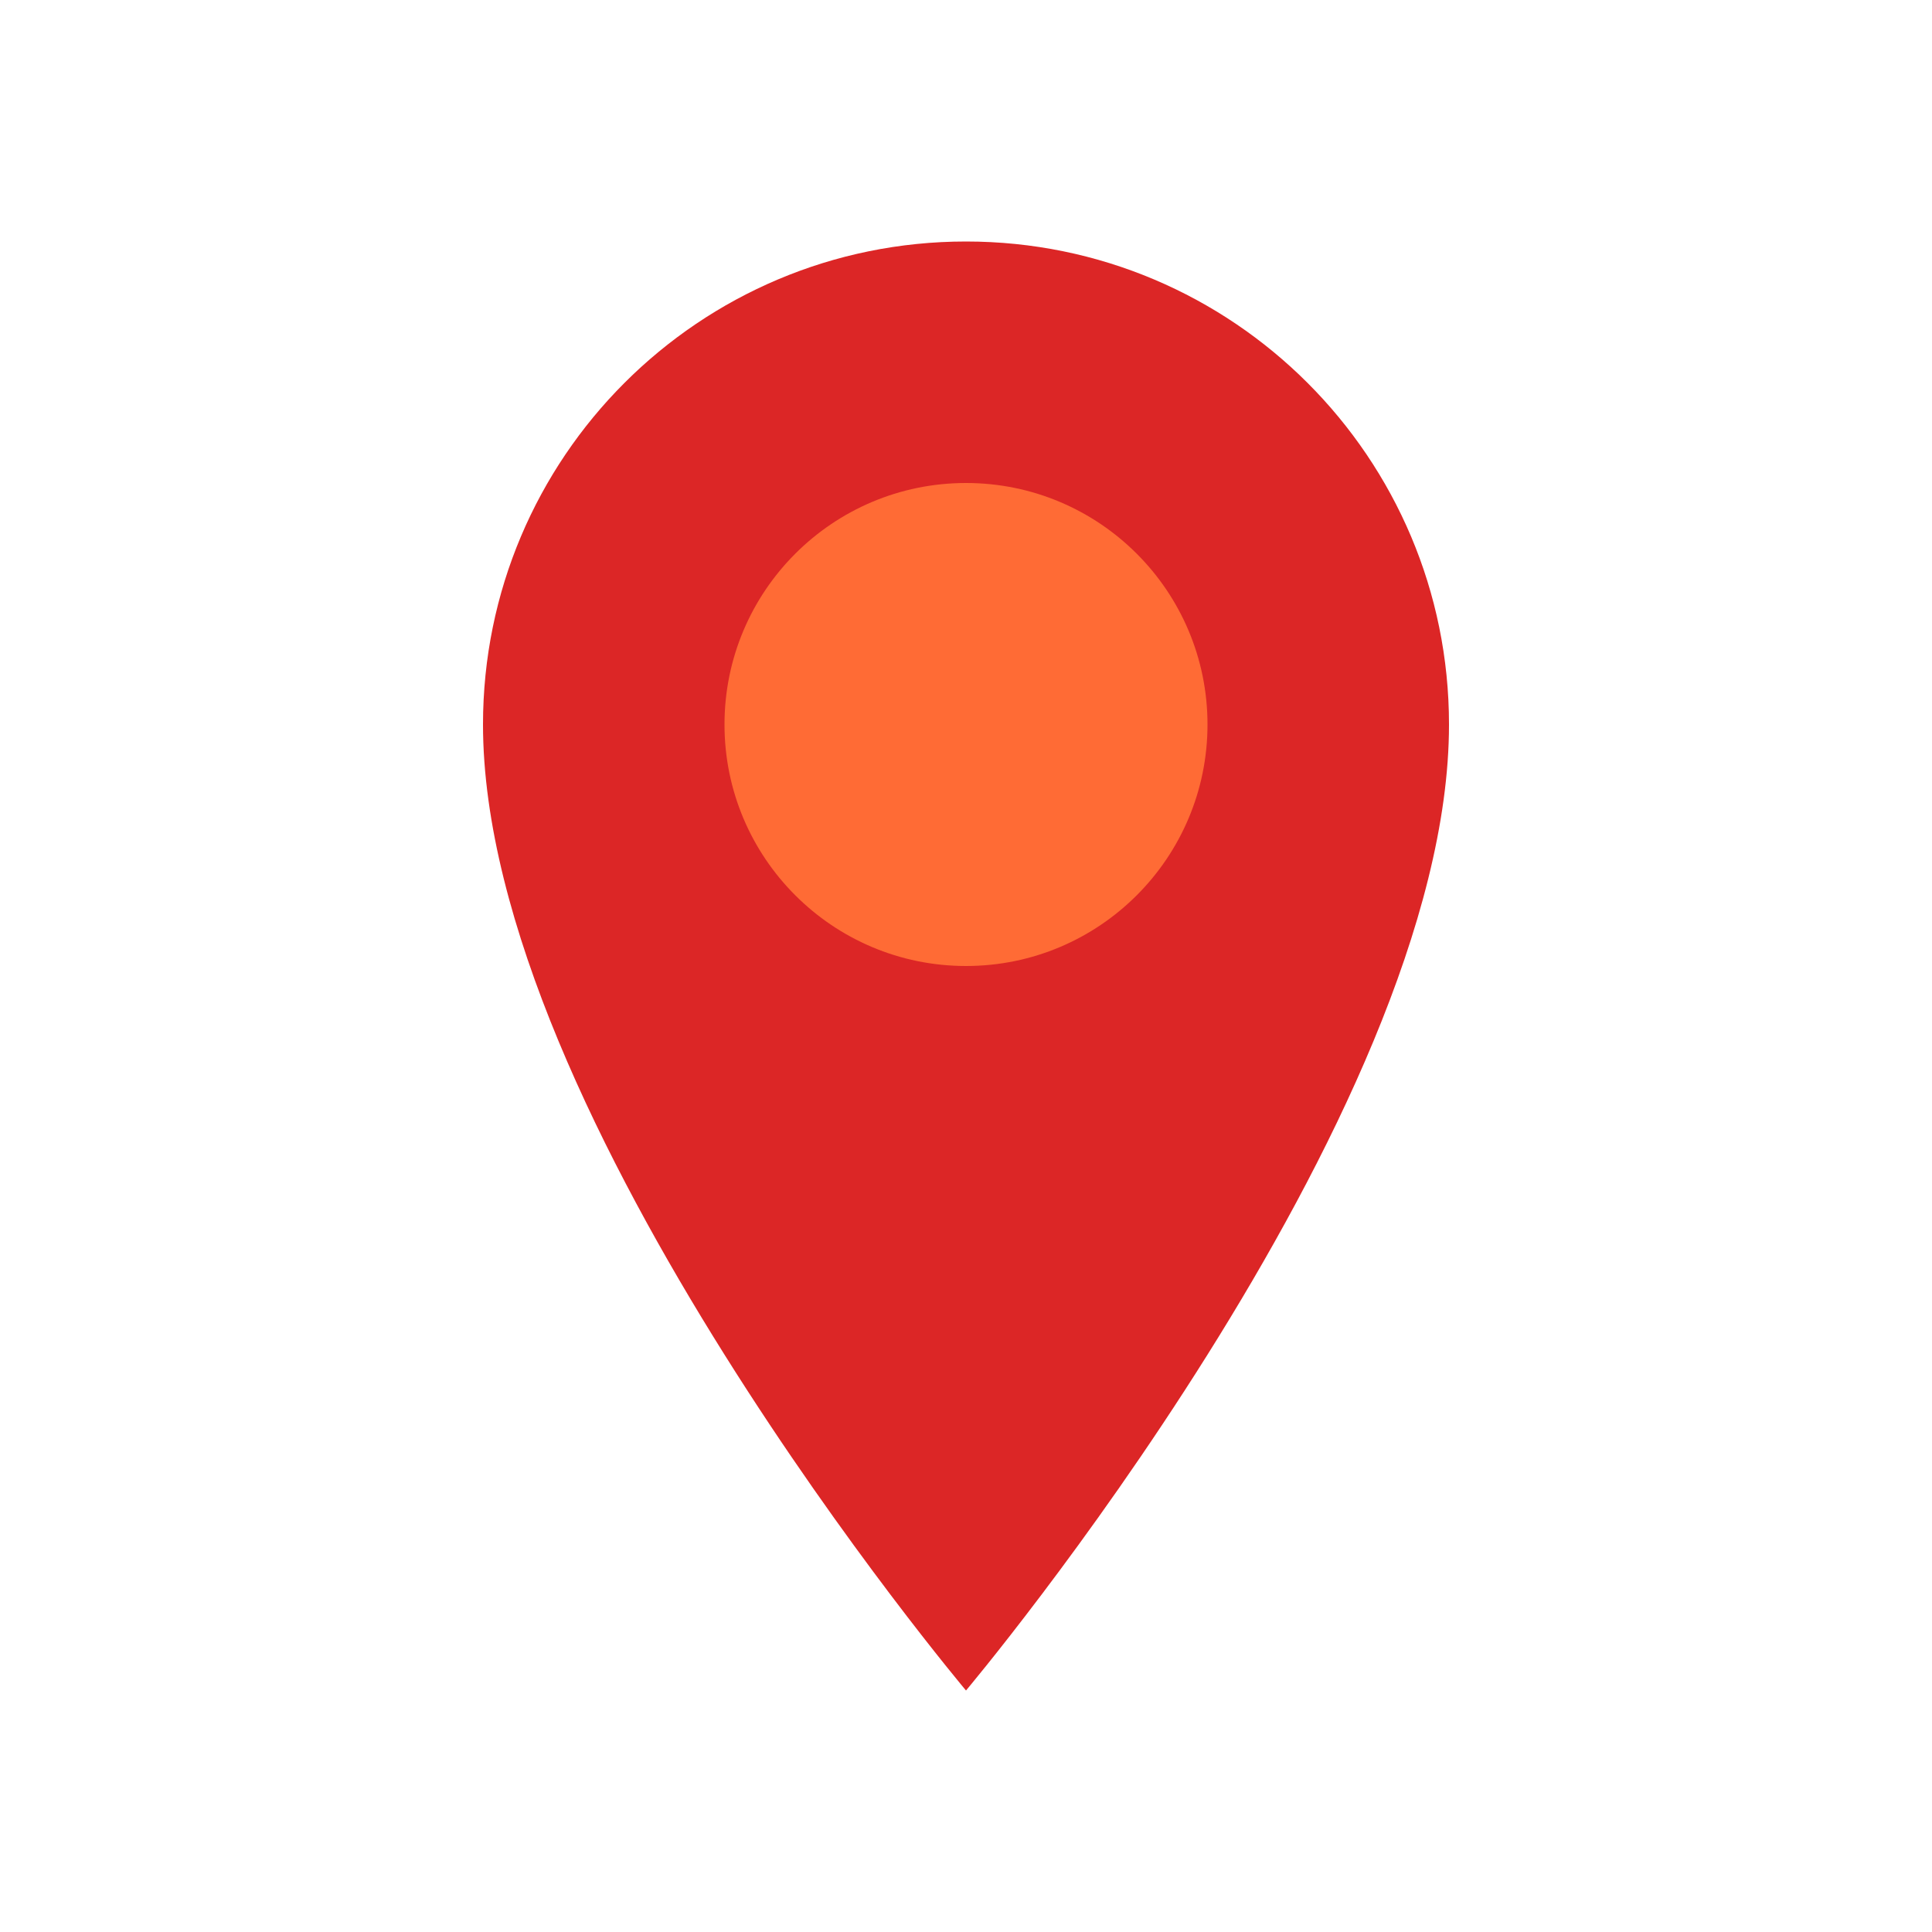 <svg width="32" height="32" viewBox="0 0 32 32" fill="none" xmlns="http://www.w3.org/2000/svg">
  <!-- Map marker/pin -->
  <path d="M16 4C11.58 4 8 7.58 8 12C8 18.5 16 28 16 28C16 28 24 18.5 24 12C24 7.58 20.42 4 16 4Z" fill="#DC2626"/>
  <circle cx="16" cy="12" r="4" fill="#FF6B35"/>
</svg>
